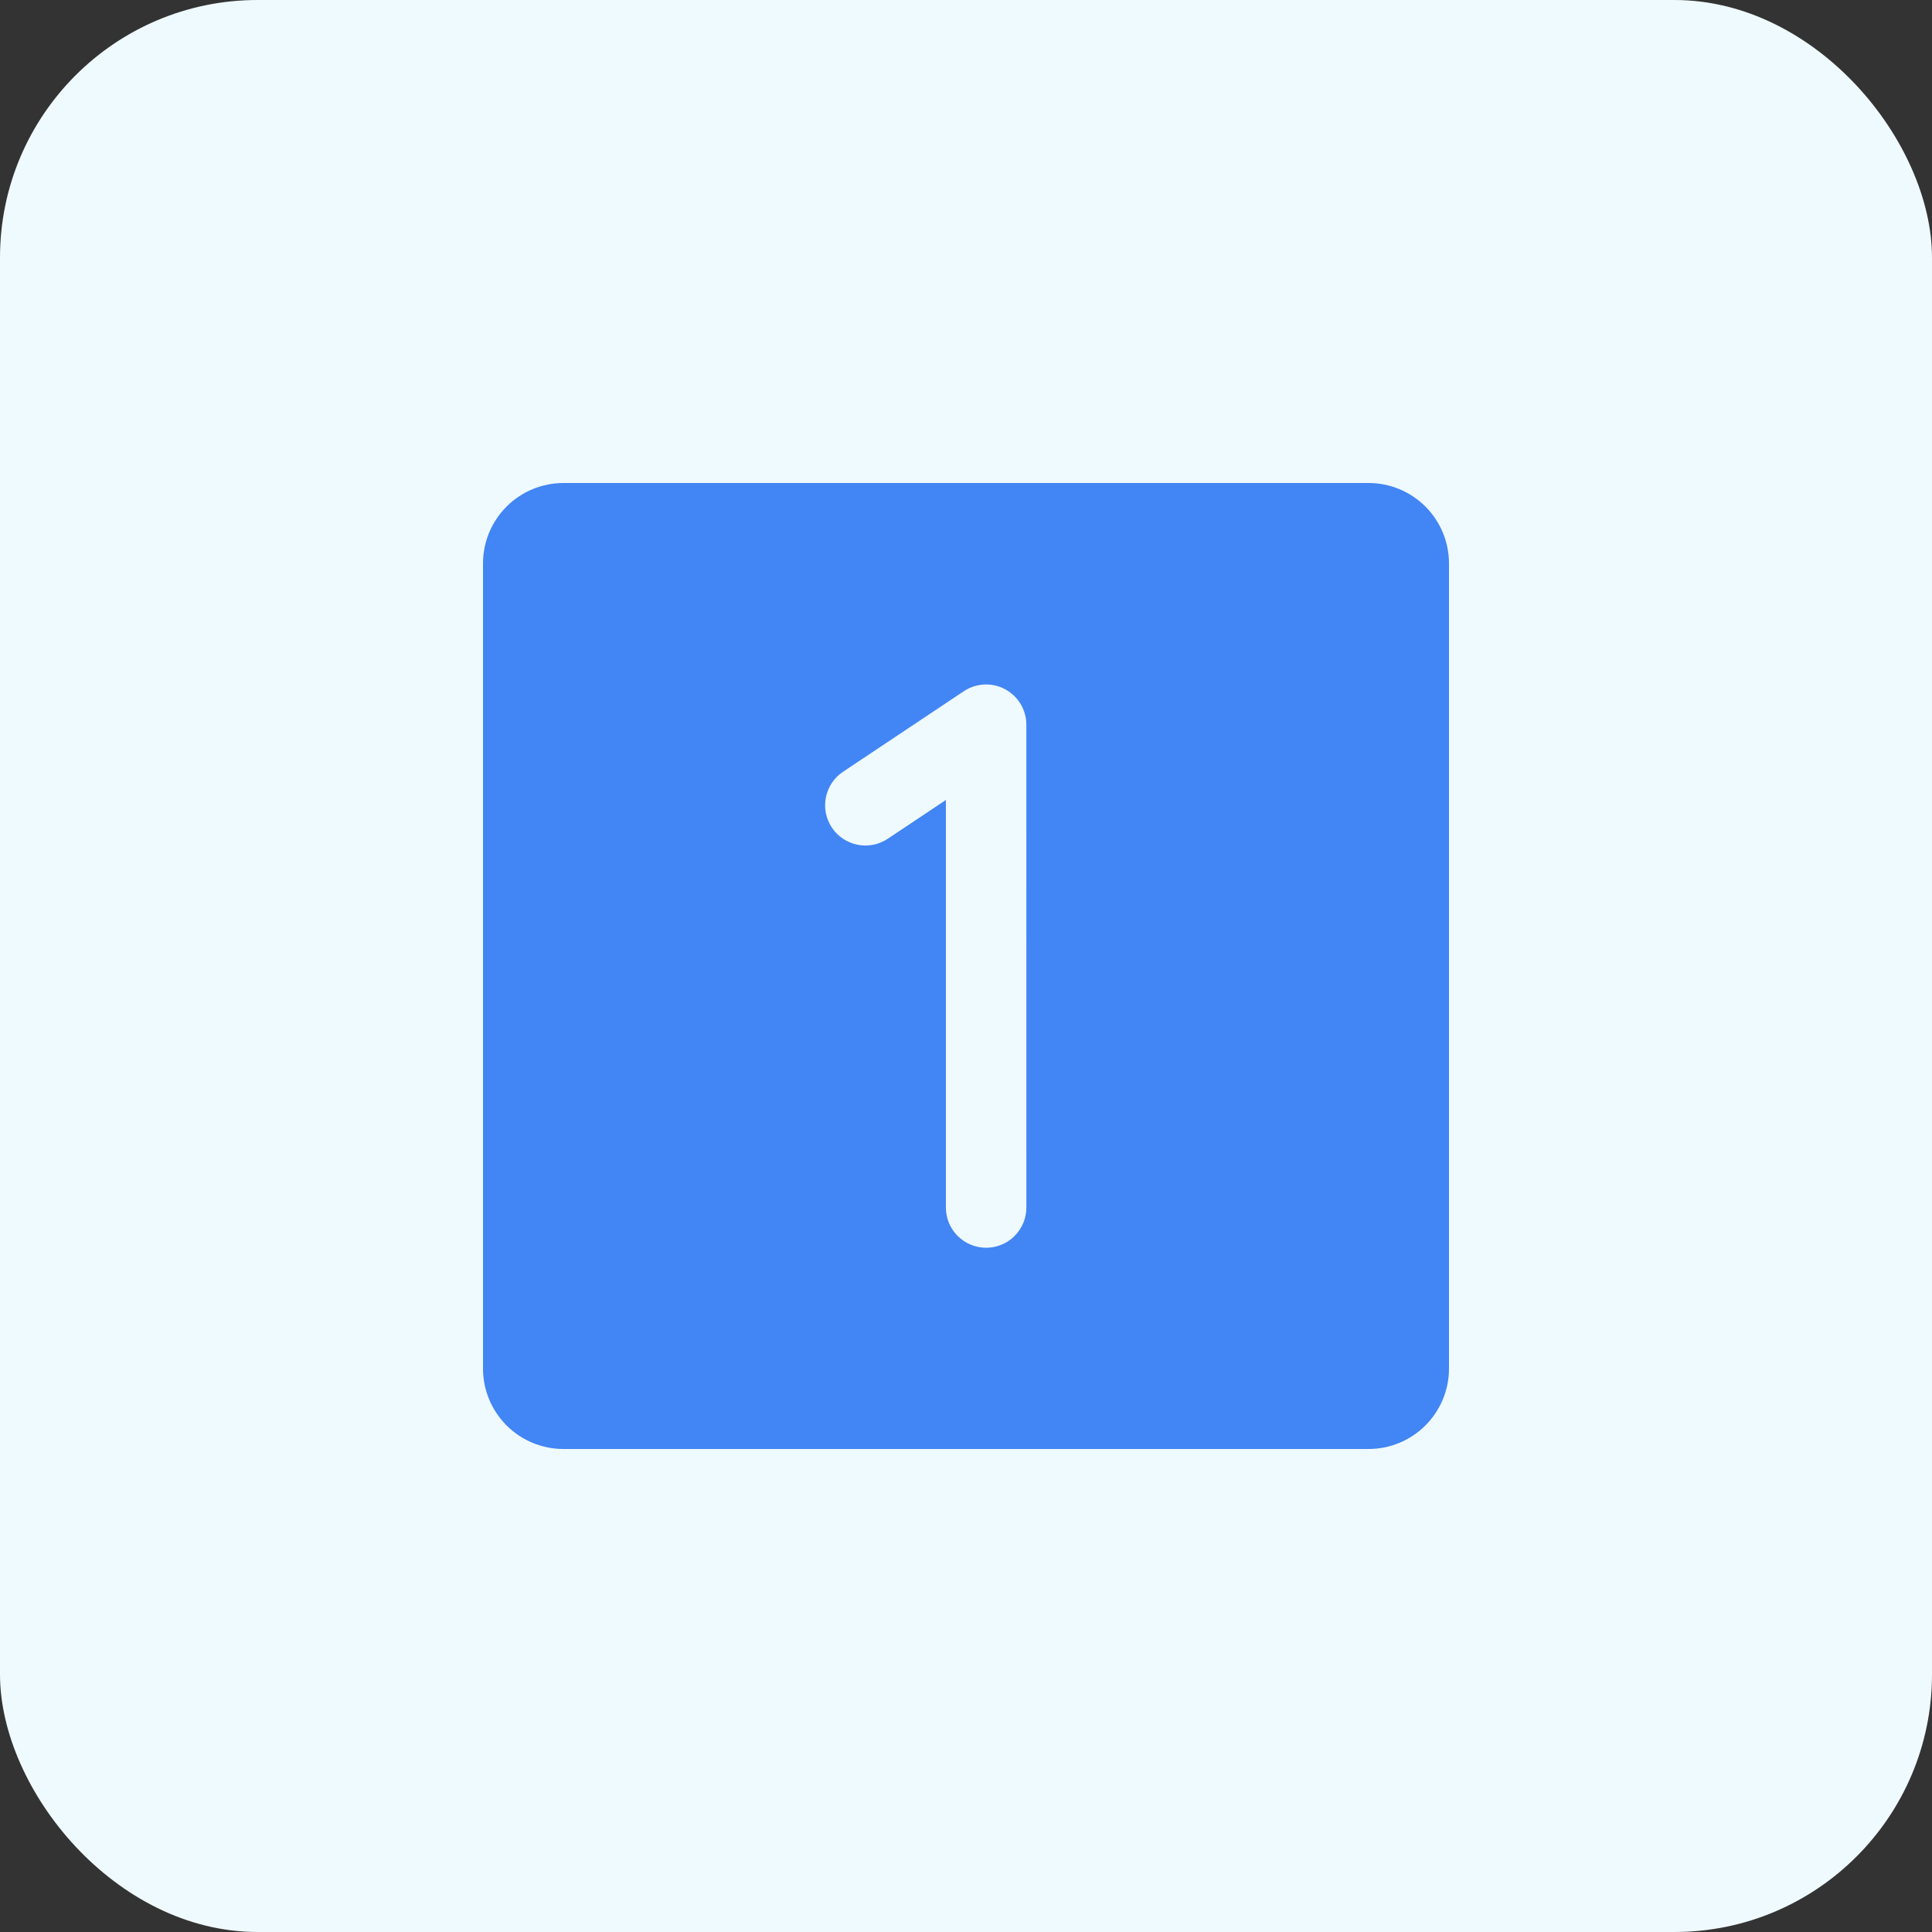 <svg fill="none" height="60" viewBox="0 0 60 60" width="60" xmlns="http://www.w3.org/2000/svg"><rect x="0" y="0" width="60" height="60" fill="#333333" stroke="none"/><rect fill="#effaff" height="60" rx="8" width="60"/><path d="m42.5 15h-25c-.663 0-1.299.263-1.768.732-.469.469-.732 1.105-.732 1.768v25c0 .663.263 1.299.732 1.768.469.469 1.105.732 1.768.732h25c.663 0 1.299-.263 1.768-.732.469-.469.732-1.105.732-1.768v-25c0-.663-.263-1.299-.732-1.768-.469-.469-1.105-.732-1.768-.732zm-10.625 22.5c0 .332-.132.649-.366.884s-.552.366-.884.366-.649-.132-.884-.366-.366-.552-.366-.884v-12.656l-1.806 1.205c-.137.091-.29.154-.451.186s-.327.032-.488-.001c-.161-.032-.314-.096-.451-.187-.137-.091-.254-.209-.345-.345-.091-.137-.154-.29-.186-.451s-.032-.327.001-.488c.032-.161.096-.314.187-.451s.209-.254.345-.345l3.75-2.5c.188-.125.406-.197.631-.209.225-.011.45.039.649.145.199.106.366.264.483.457.117.193.179.414.18.64z" fill="#4285f4"/></svg>